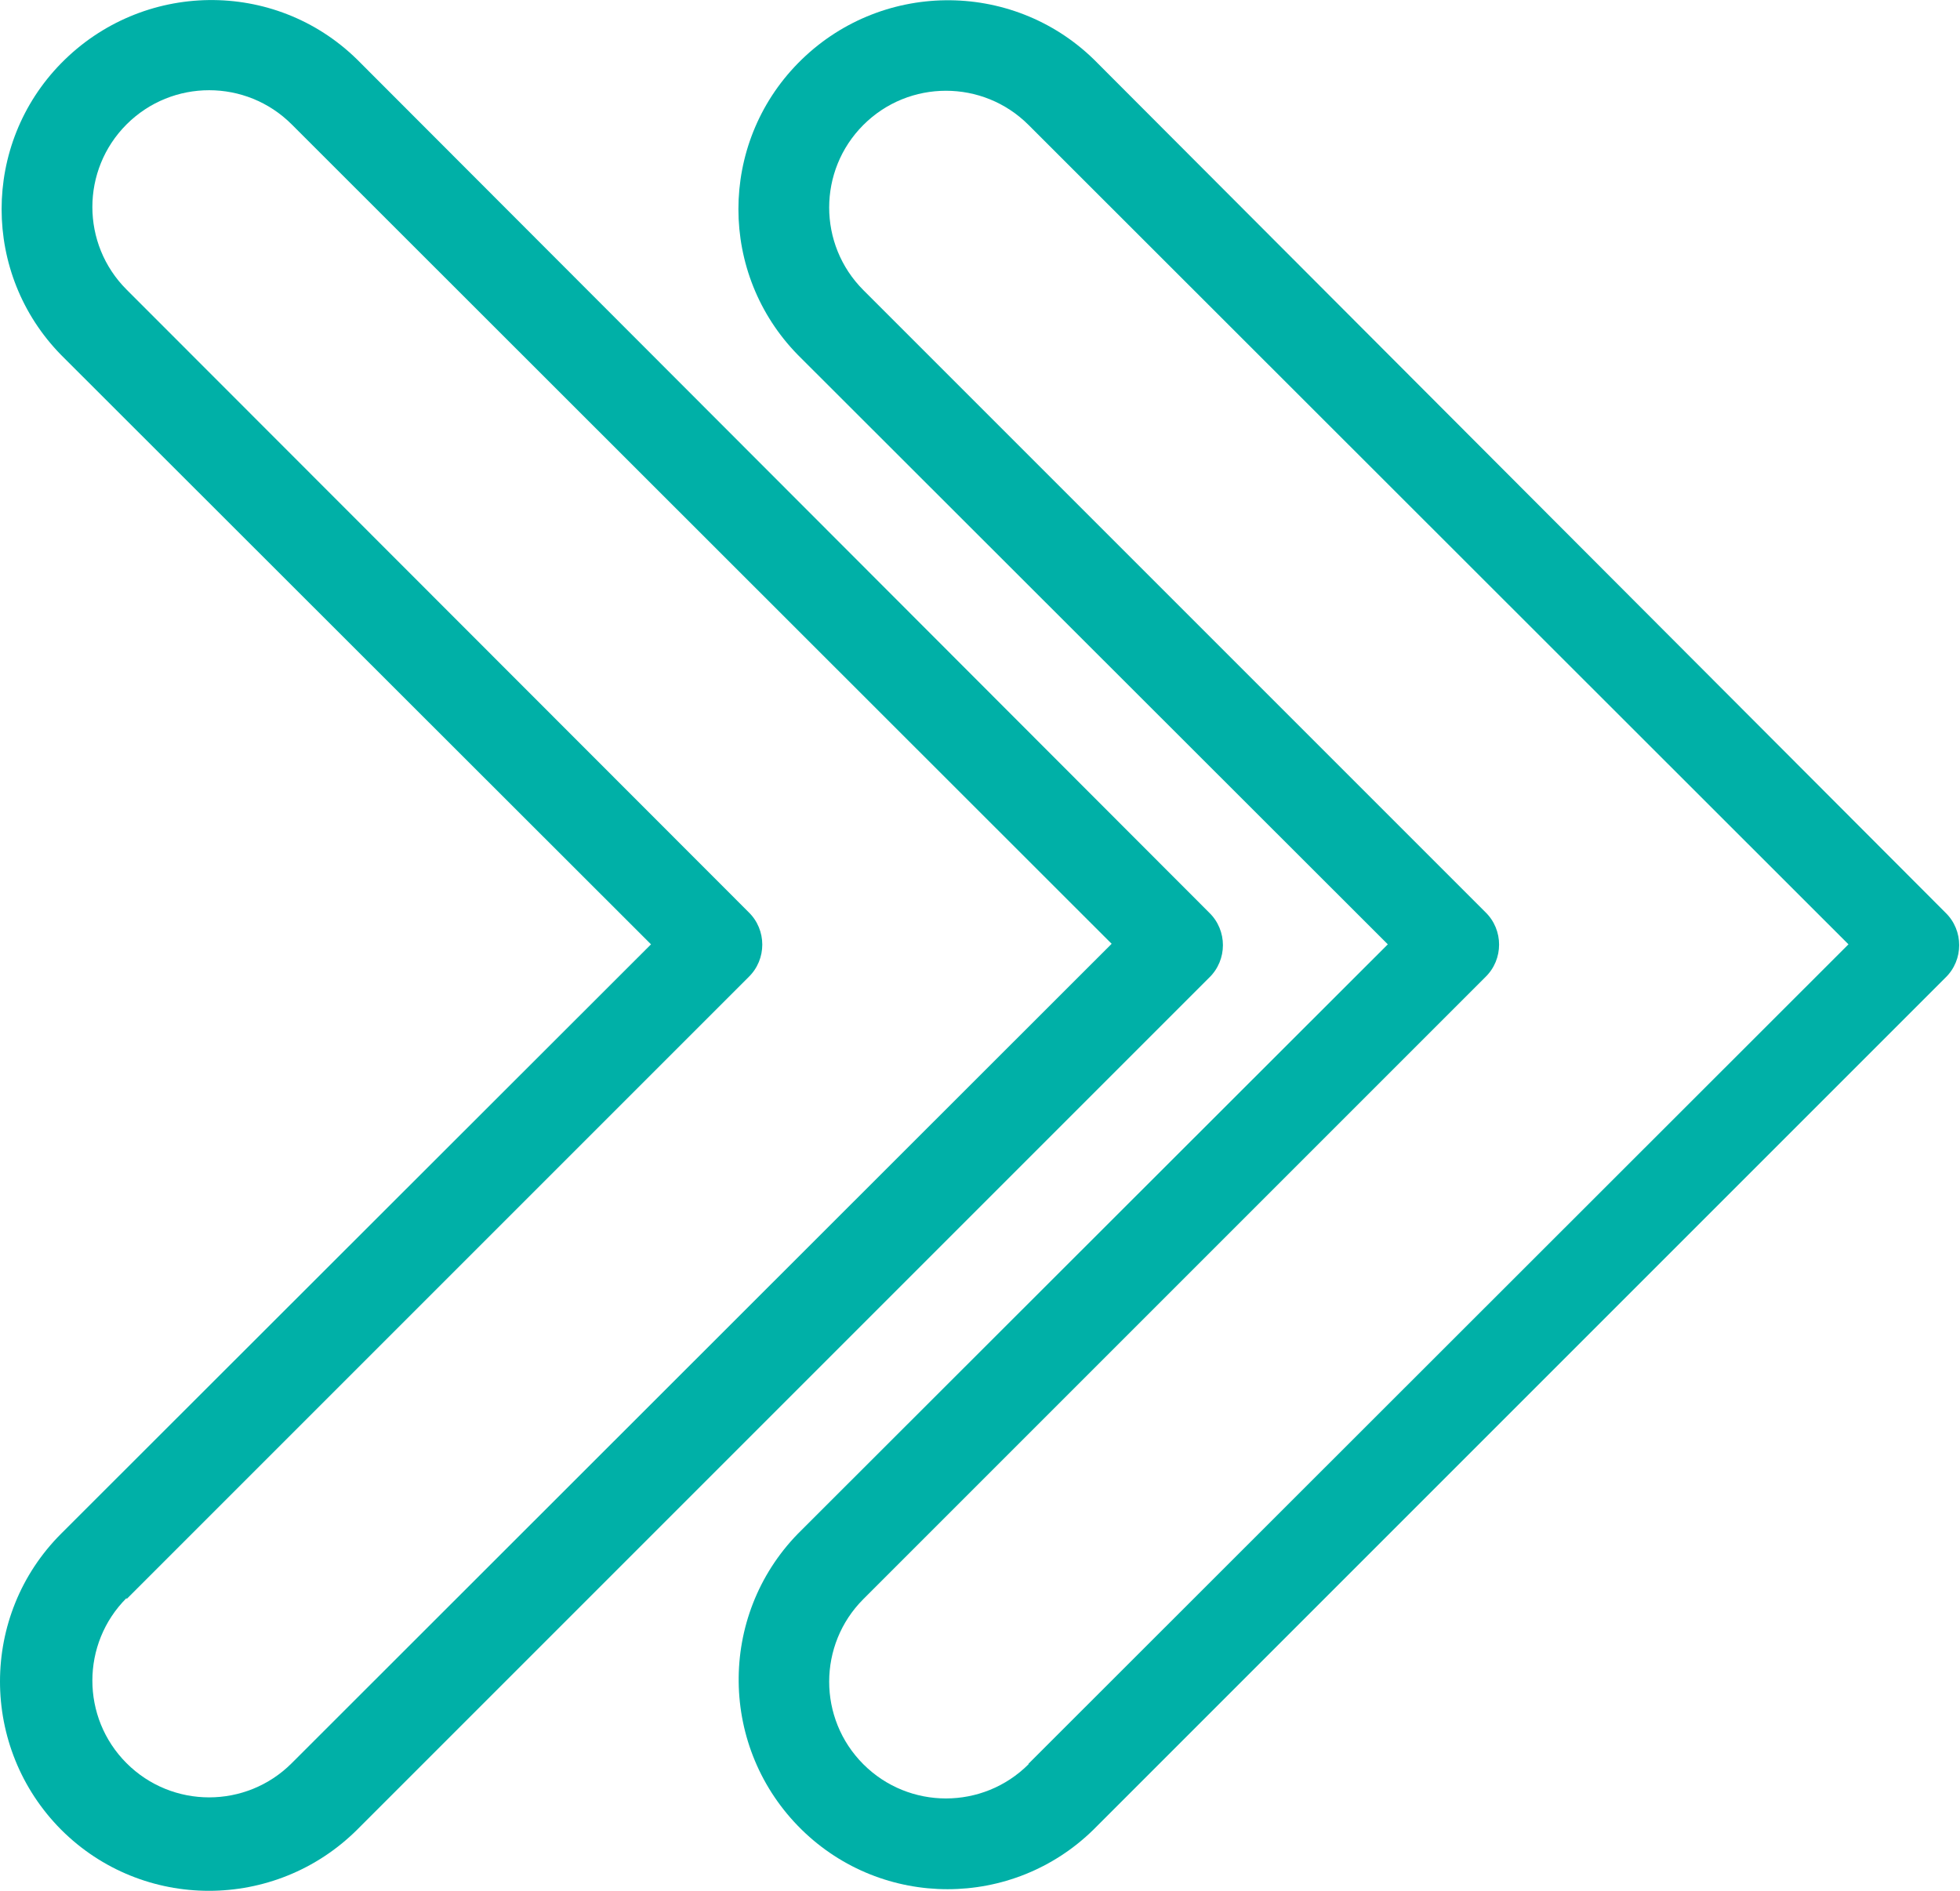 <svg xmlns="http://www.w3.org/2000/svg" id="Capa_2" data-name="Capa 2" viewBox="0 0 36.55 35.26"><defs><style>      .cls-1 {        fill: #00b0a7;      }    </style></defs><g id="DESKTOP"><g id="Line"><path class="cls-1" d="m20.4,1.11c-1.54-1.5-4.01-1.47-5.52.07-1.48,1.51-1.48,3.93,0,5.44l11,10.99-11,10.99c-1.5,1.54-1.47,4.01.07,5.52,1.51,1.48,3.93,1.48,5.44,0l15.89-15.89c.34-.33.34-.88,0-1.21,0,0,0,0,0,0L20.4,1.11Zm-1.22,31.79c-.85.85-2.23.85-3.08,0s-.85-2.23,0-3.08l11.6-11.6c.34-.33.34-.88,0-1.21,0,0,0,0,0,0l-11.6-11.6c-.85-.85-.85-2.23,0-3.08.85-.85,2.23-.85,3.08,0l15.29,15.28-15.29,15.28Z"></path><path class="cls-1" d="m1.14,34.12c1.52,1.52,3.99,1.52,5.52,0l15.89-15.89c.34-.33.34-.88,0-1.21,0,0,0,0,0,0L6.66,1.11C5.12-.4,2.65-.36,1.14,1.18c-1.48,1.51-1.48,3.93,0,5.44l11,10.99L1.14,28.6c-1.52,1.52-1.52,3.99,0,5.52Zm1.22-4.3l11.6-11.6c.34-.33.34-.88,0-1.21,0,0,0,0,0,0L2.36,5.4c-.85-.85-.85-2.23,0-3.08s2.23-.85,3.08,0h0l15.29,15.28-15.29,15.28c-.85.85-2.23.85-3.08,0s-.85-2.23,0-3.08h0Z"></path></g></g></svg>